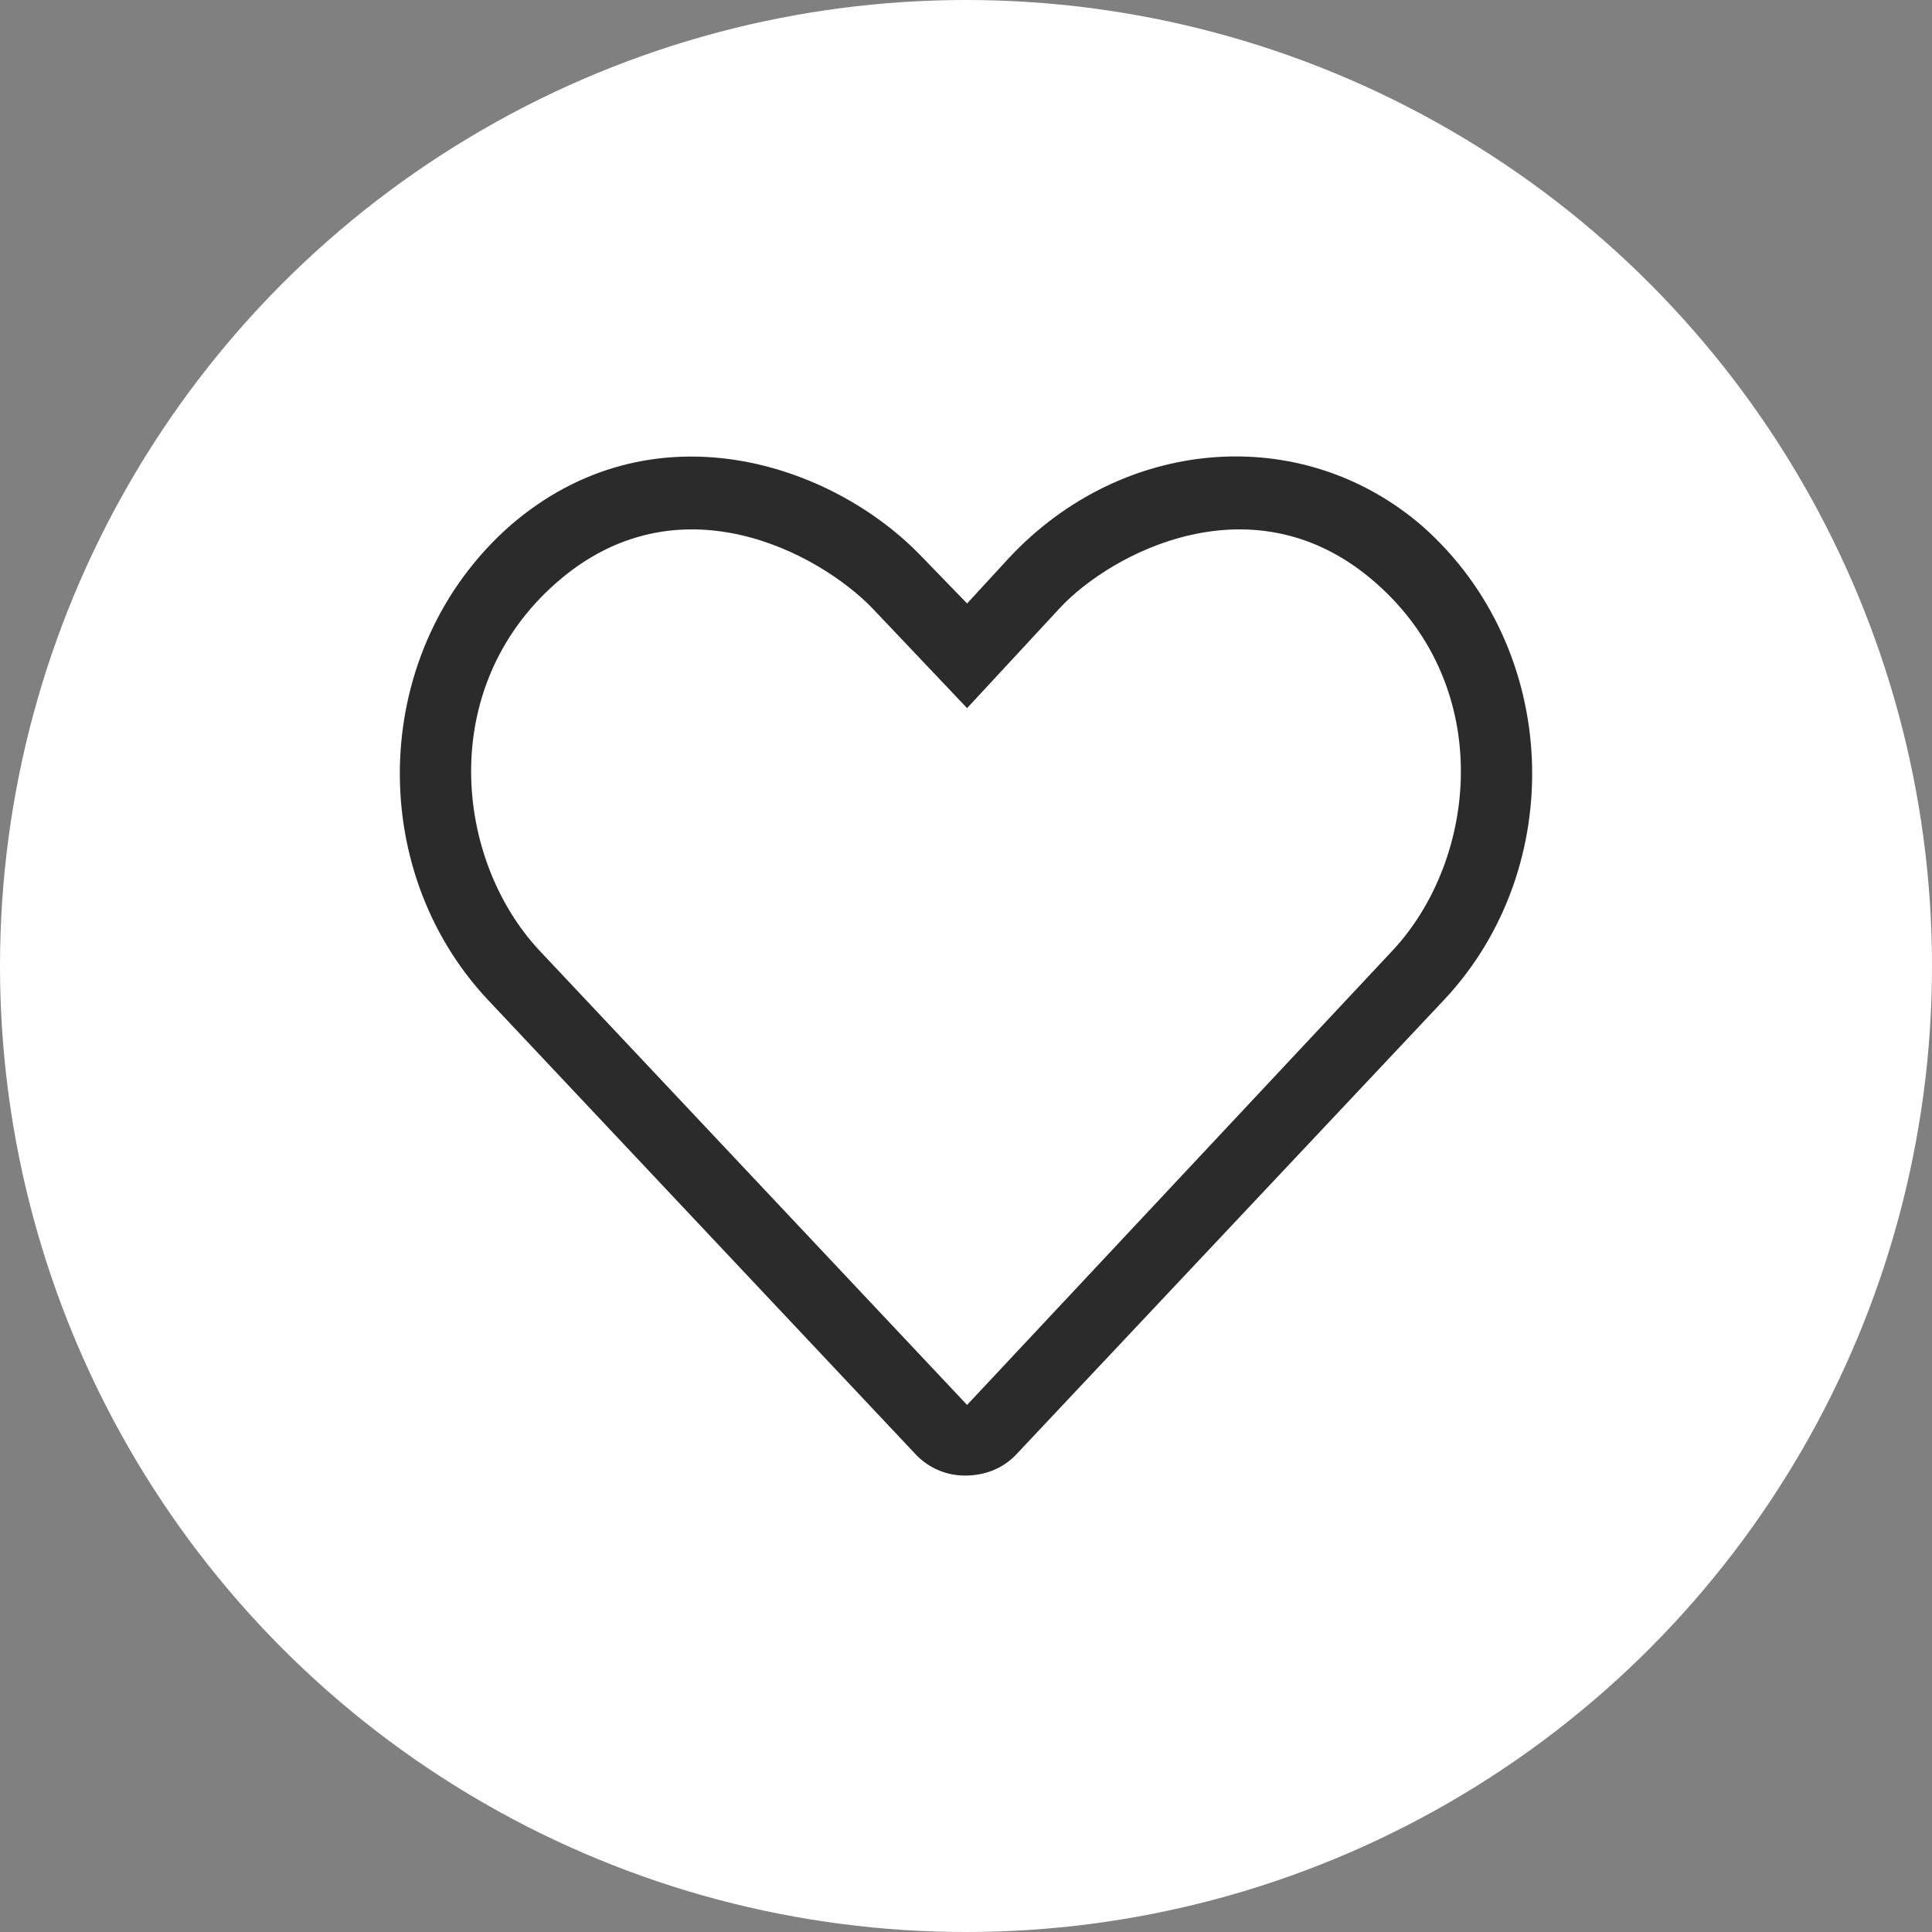 <svg width="32" height="32" viewBox="0 0 32 32" fill="none" xmlns="http://www.w3.org/2000/svg">
    <rect x="0" y="0" width="32" height="32" fill="#808080" stroke="none"/>
    <circle cx="16" cy="16" r="16" fill="white"/>
    <path d="M23.556 8.712C21.544 6.977 18.58 7.241 16.713 9.24L16.018 9.995L15.286 9.24C13.786 7.656 10.785 6.676 8.443 8.712C6.138 10.749 6.028 14.37 8.078 16.557L15.177 24.1C15.396 24.326 15.689 24.44 15.982 24.44C16.311 24.44 16.604 24.326 16.823 24.1L23.922 16.557C25.972 14.37 25.862 10.749 23.556 8.712ZM23.081 15.727L16.018 23.27L8.919 15.727C7.529 14.219 7.236 11.39 9.212 9.655C11.225 7.883 13.566 9.165 14.445 10.07L16.018 11.729L17.555 10.07C18.397 9.165 20.775 7.883 22.788 9.655C24.764 11.39 24.471 14.219 23.081 15.727Z" fill="#2B2B2B"/>
</svg>
